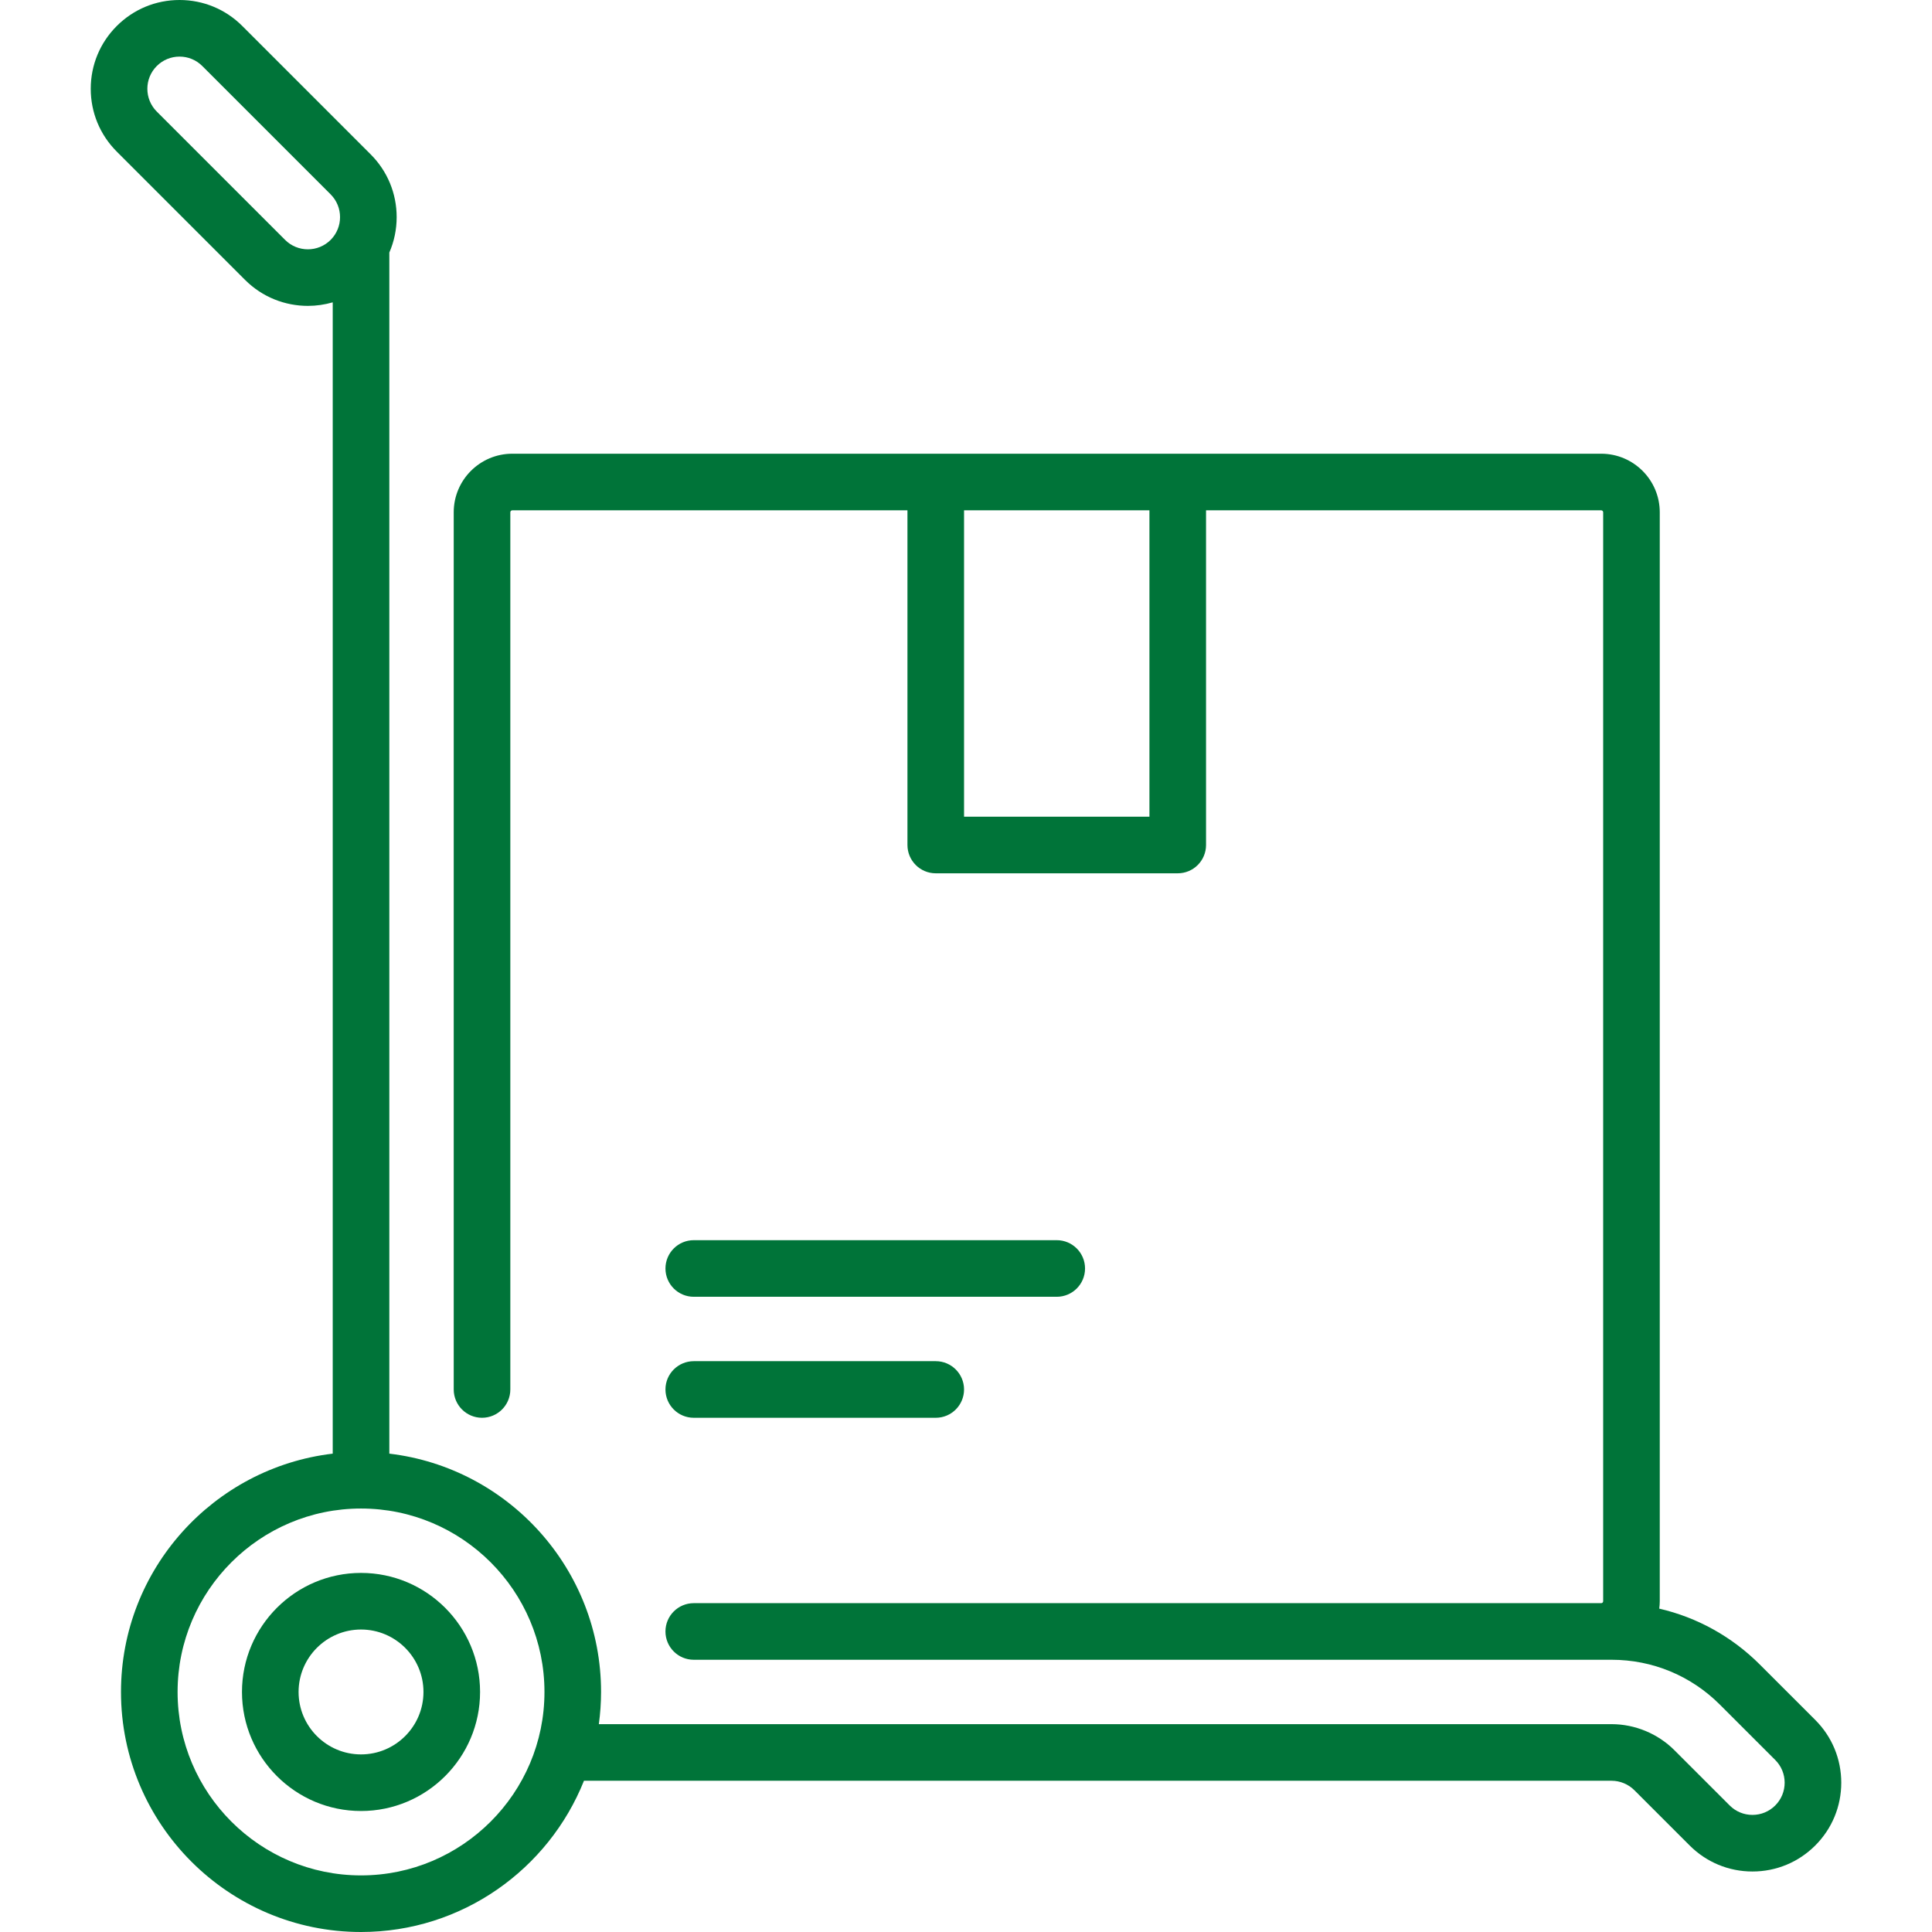 <?xml version="1.0" encoding="UTF-8"?> <svg xmlns="http://www.w3.org/2000/svg" width="512" height="512" viewBox="0 0 512 512" fill="none"> <path d="M481.056 455.796L466.4 441.144C458.945 433.686 449.74 428.622 439.716 426.303C439.798 425.658 439.854 425.006 439.854 424.339V135.758C439.854 127.202 432.894 120.241 424.338 120.241H135.758C127.202 120.241 120.242 127.202 120.242 135.758V368.225C120.242 372.367 123.6 375.725 127.742 375.725C131.884 375.725 135.242 372.367 135.242 368.225V135.758C135.242 135.473 135.473 135.241 135.758 135.241H240.484V223.935C240.484 228.077 243.842 231.435 247.984 231.435H312.113C316.255 231.435 319.613 228.077 319.613 223.935V135.241H424.339C424.624 135.241 424.855 135.473 424.855 135.758V424.339C424.855 424.624 424.624 424.855 424.339 424.855H183.853C179.711 424.855 176.353 428.213 176.353 432.355C176.353 436.497 179.711 439.855 183.853 439.855H427.09C437.932 439.855 448.125 444.079 455.793 451.75L470.454 466.407C472.064 468.015 472.951 470.156 472.952 472.434C472.952 474.714 472.065 476.857 470.455 478.468C468.842 480.08 466.698 480.968 464.418 480.968C462.141 480.968 459.999 480.08 458.386 478.467L443.724 463.81C439.34 459.431 433.276 456.92 427.089 456.92H158.7C159.076 454.127 159.289 451.282 159.289 448.388C159.289 415.851 134.729 388.957 103.176 385.232V66.924C104.447 64.002 105.12 60.824 105.12 57.542C105.12 51.256 102.672 45.347 98.228 40.902L64.218 6.892C59.775 2.448 53.866 0 47.58 0C41.294 0 35.385 2.448 30.94 6.892C26.495 11.336 24.048 17.246 24.048 23.532C24.048 29.818 26.495 35.728 30.94 40.172L64.949 74.181C69.536 78.769 75.563 81.062 81.589 81.062C83.809 81.062 86.028 80.745 88.176 80.123V385.231C56.624 388.956 32.063 415.849 32.063 448.387C32.063 483.463 60.6 512 95.676 512C122.441 512 145.381 495.377 154.758 471.919H427.09C429.332 471.919 431.532 472.832 433.122 474.42L447.781 489.074C452.227 493.519 458.135 495.967 464.419 495.967C470.705 495.967 476.615 493.519 481.064 489.072C485.507 484.626 487.953 478.717 487.953 472.431C487.95 466.144 485.501 460.235 481.056 455.796ZM304.613 216.436H255.484V135.242H304.613V216.436ZM87.622 63.575C84.295 66.902 78.882 66.902 75.555 63.575L41.546 29.565C38.219 26.238 38.219 20.825 41.546 17.498C43.158 15.887 45.301 15 47.58 15C49.859 15 52.002 15.887 53.613 17.499L87.623 51.509C90.949 54.836 90.949 60.249 87.622 63.575ZM95.676 497C68.871 497 47.063 475.192 47.063 448.387C47.063 421.582 68.871 399.774 95.676 399.774C122.481 399.774 144.289 421.582 144.289 448.387C144.289 475.192 122.481 497 95.676 497Z" fill="#007439"></path> <path d="M95.676 416.839C78.28 416.839 64.128 430.991 64.128 448.387C64.128 465.783 78.28 479.935 95.676 479.935C113.072 479.935 127.224 465.783 127.224 448.387C127.224 430.991 113.072 416.839 95.676 416.839ZM95.676 464.936C86.551 464.936 79.128 457.513 79.128 448.388C79.128 439.263 86.551 431.84 95.676 431.84C104.801 431.84 112.224 439.263 112.224 448.388C112.224 457.513 104.801 464.936 95.676 464.936Z" fill="#007439"></path> <path d="M247.983 360.726H183.854C179.712 360.726 176.354 364.084 176.354 368.226C176.354 372.368 179.712 375.726 183.854 375.726H247.983C252.125 375.726 255.483 372.368 255.483 368.226C255.483 364.084 252.124 360.726 247.983 360.726Z" fill="#007439"></path> <path d="M280.048 328.661H183.854C179.712 328.661 176.354 332.019 176.354 336.161C176.354 340.303 179.712 343.661 183.854 343.661H280.048C284.19 343.661 287.548 340.303 287.548 336.161C287.548 332.019 284.189 328.661 280.048 328.661Z" fill="#007439"></path> </svg> 